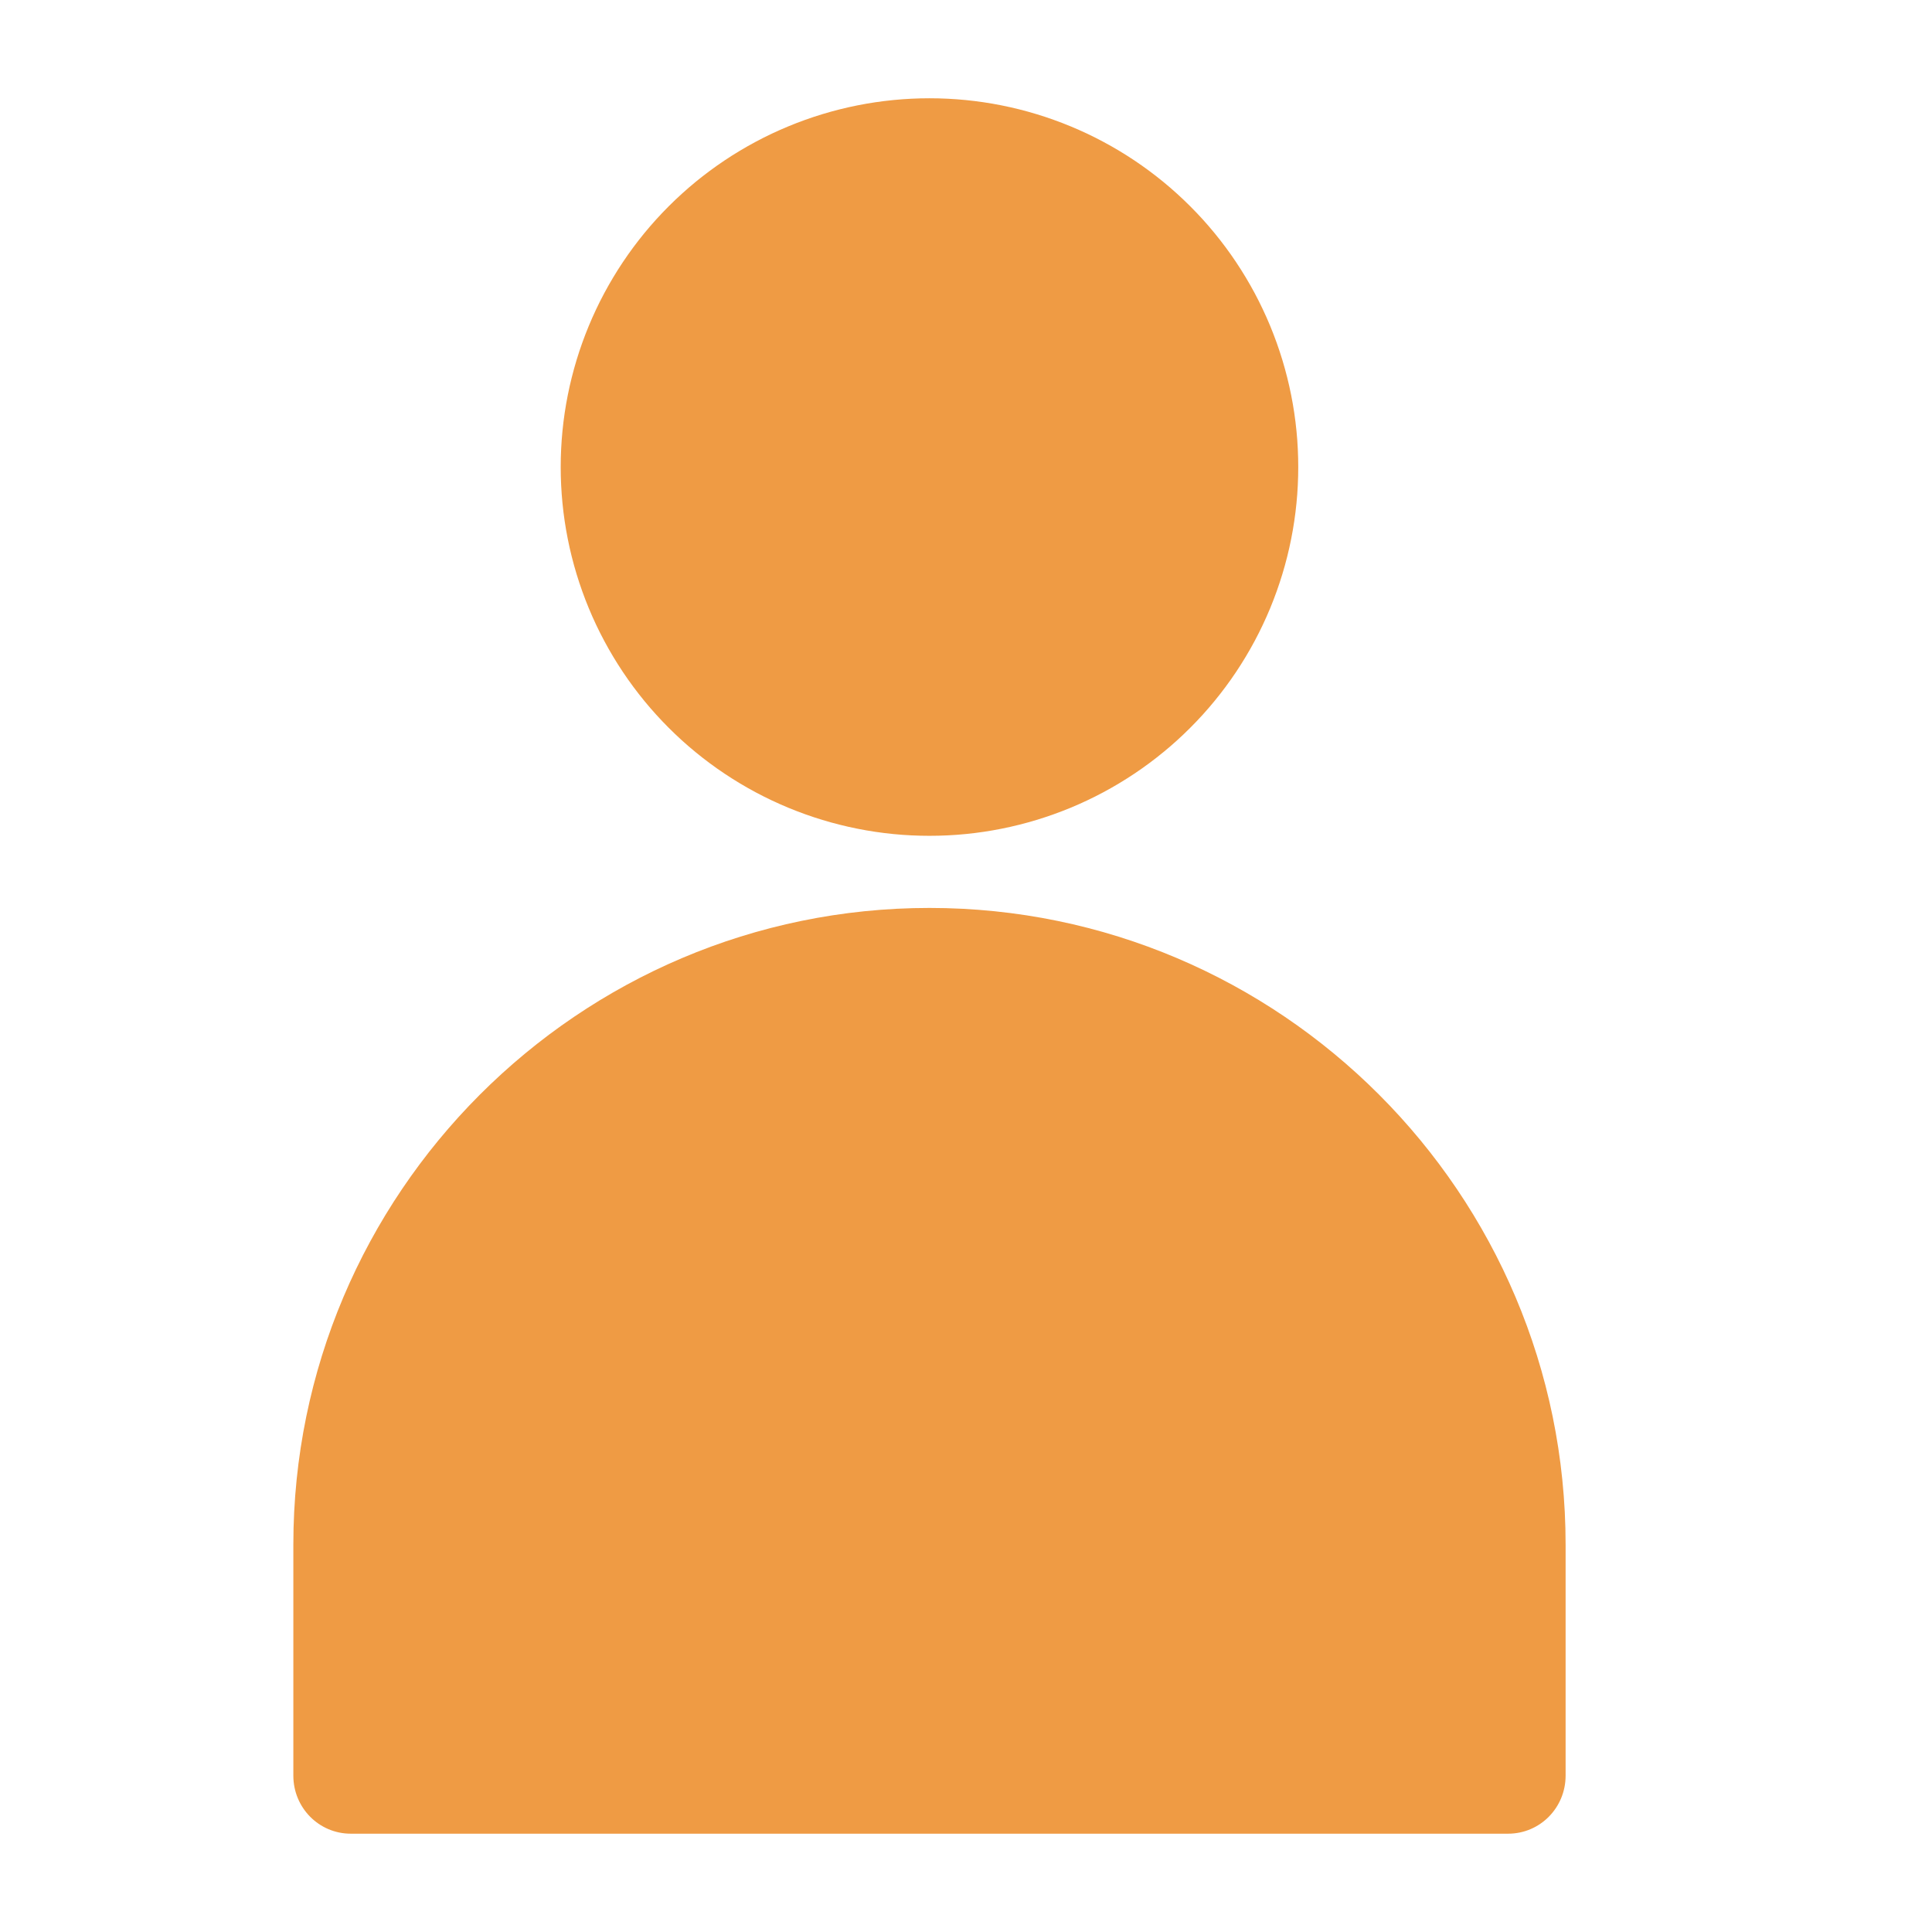<svg xmlns="http://www.w3.org/2000/svg" xmlns:xlink="http://www.w3.org/1999/xlink" width="500" zoomAndPan="magnify" viewBox="0 0 375 375" height="500" preserveAspectRatio="xMidYMid meet" version="1.0"><defs><g/><clipPath id="df6ae21c5e"><path d="M 108 19.074 L 252 19.074 L 252 163 L 108 163 Z M 108 19.074 " clip-rule="nonzero"/></clipPath><clipPath id="d6a27dc912"><path d="M 56 176 L 304 176 L 304 355.824 L 56 355.824 Z M 56 176 " clip-rule="nonzero"/></clipPath></defs><rect x="-37.5" width="450" fill="#ffffff" y="-37.5" height="450" fill-opacity="1"/><rect x="-37.5" width="450" fill="#ffffff" y="-37.5" height="450" fill-opacity="1"/><g fill="#000000" fill-opacity="1"><g transform="translate(132.969, 292.903)"><g><path d="M 3.234 1.516 C 2.441 1.191 1.91 0.734 1.641 0.141 C 1.379 -0.453 1.406 -1.129 1.719 -1.891 C 1.914 -2.367 2.176 -2.727 2.5 -2.969 C 2.82 -3.207 3.227 -3.344 3.719 -3.375 C 4.219 -3.414 4.82 -3.352 5.531 -3.188 C 6.145 -3.051 6.629 -2.977 6.984 -2.969 C 7.336 -2.969 7.594 -3.016 7.75 -3.109 C 7.914 -3.211 8.051 -3.379 8.156 -3.609 C 8.301 -3.973 8.285 -4.301 8.109 -4.594 C 7.941 -4.895 7.582 -5.16 7.031 -5.391 C 6.52 -5.609 6.035 -5.691 5.578 -5.641 C 5.129 -5.598 4.676 -5.441 4.219 -5.172 L 4.062 -5.234 L 3.828 -6.281 C 4.336 -6.57 4.906 -6.734 5.531 -6.766 C 6.156 -6.805 6.797 -6.688 7.453 -6.406 C 8.398 -6.02 9.008 -5.531 9.281 -4.938 C 9.562 -4.344 9.551 -3.676 9.25 -2.938 L 7.5 1.266 C 7.312 1.711 7.406 2.016 7.781 2.172 C 7.906 2.211 8.035 2.238 8.172 2.25 L 8.25 2.328 L 8.062 3.203 C 7.945 3.211 7.812 3.207 7.656 3.188 C 7.5 3.164 7.348 3.125 7.203 3.062 C 6.754 2.875 6.461 2.641 6.328 2.359 C 6.191 2.078 6.164 1.734 6.25 1.328 L 6.109 1.25 C 5.711 1.57 5.273 1.754 4.797 1.797 C 4.328 1.848 3.805 1.754 3.234 1.516 Z M 3.875 0.672 C 4.32 0.859 4.75 0.914 5.156 0.844 C 5.562 0.781 5.926 0.598 6.25 0.297 C 6.582 -0.004 6.848 -0.398 7.047 -0.891 L 7.469 -1.891 L 7.359 -1.969 C 7.117 -1.914 6.852 -1.898 6.562 -1.922 C 6.27 -1.953 5.883 -2.023 5.406 -2.141 C 4.914 -2.273 4.508 -2.332 4.188 -2.312 C 3.863 -2.301 3.598 -2.219 3.391 -2.062 C 3.18 -1.906 3.02 -1.68 2.906 -1.391 C 2.707 -0.922 2.695 -0.508 2.875 -0.156 C 3.051 0.195 3.383 0.473 3.875 0.672 Z M 3.875 0.672 "/></g></g></g><g fill="#000000" fill-opacity="1"><g transform="translate(141.201, 296.316)"><g><path d="M 1.391 0.578 L 4.688 -7.391 L 5.812 -6.922 L 5.297 -5.672 L 5.422 -5.594 C 5.891 -5.938 6.375 -6.145 6.875 -6.219 C 7.383 -6.289 7.941 -6.203 8.547 -5.953 C 9.492 -5.566 10.082 -5.039 10.312 -4.375 C 10.551 -3.707 10.457 -2.863 10.031 -1.844 L 7.906 3.281 L 6.719 2.797 L 8.828 -2.297 C 9.023 -2.773 9.125 -3.188 9.125 -3.531 C 9.133 -3.883 9.035 -4.18 8.828 -4.422 C 8.617 -4.66 8.312 -4.863 7.906 -5.031 C 7.176 -5.332 6.492 -5.336 5.859 -5.047 C 5.234 -4.754 4.695 -4.078 4.25 -3.016 L 2.562 1.062 Z M 1.391 0.578 "/></g></g></g><g fill="#000000" fill-opacity="1"><g transform="translate(150.364, 300.116)"><g><path d="M 3.234 1.516 C 2.441 1.191 1.91 0.734 1.641 0.141 C 1.379 -0.453 1.406 -1.129 1.719 -1.891 C 1.914 -2.367 2.176 -2.727 2.5 -2.969 C 2.82 -3.207 3.227 -3.344 3.719 -3.375 C 4.219 -3.414 4.82 -3.352 5.531 -3.188 C 6.145 -3.051 6.629 -2.977 6.984 -2.969 C 7.336 -2.969 7.594 -3.016 7.75 -3.109 C 7.914 -3.211 8.051 -3.379 8.156 -3.609 C 8.301 -3.973 8.285 -4.301 8.109 -4.594 C 7.941 -4.895 7.582 -5.16 7.031 -5.391 C 6.52 -5.609 6.035 -5.691 5.578 -5.641 C 5.129 -5.598 4.676 -5.441 4.219 -5.172 L 4.062 -5.234 L 3.828 -6.281 C 4.336 -6.57 4.906 -6.734 5.531 -6.766 C 6.156 -6.805 6.797 -6.688 7.453 -6.406 C 8.398 -6.02 9.008 -5.531 9.281 -4.938 C 9.562 -4.344 9.551 -3.676 9.25 -2.938 L 7.5 1.266 C 7.312 1.711 7.406 2.016 7.781 2.172 C 7.906 2.211 8.035 2.238 8.172 2.25 L 8.25 2.328 L 8.062 3.203 C 7.945 3.211 7.812 3.207 7.656 3.188 C 7.5 3.164 7.348 3.125 7.203 3.062 C 6.754 2.875 6.461 2.641 6.328 2.359 C 6.191 2.078 6.164 1.734 6.25 1.328 L 6.109 1.25 C 5.711 1.57 5.273 1.754 4.797 1.797 C 4.328 1.848 3.805 1.754 3.234 1.516 Z M 3.875 0.672 C 4.32 0.859 4.75 0.914 5.156 0.844 C 5.562 0.781 5.926 0.598 6.25 0.297 C 6.582 -0.004 6.848 -0.398 7.047 -0.891 L 7.469 -1.891 L 7.359 -1.969 C 7.117 -1.914 6.852 -1.898 6.562 -1.922 C 6.27 -1.953 5.883 -2.023 5.406 -2.141 C 4.914 -2.273 4.508 -2.332 4.188 -2.312 C 3.863 -2.301 3.598 -2.219 3.391 -2.062 C 3.18 -1.906 3.02 -1.68 2.906 -1.391 C 2.707 -0.922 2.695 -0.508 2.875 -0.156 C 3.051 0.195 3.383 0.473 3.875 0.672 Z M 3.875 0.672 "/></g></g></g><g fill="#000000" fill-opacity="1"><g transform="translate(158.596, 303.53)"><g><path d="M 1.391 0.578 L 4.688 -7.391 L 5.812 -6.922 L 5.297 -5.672 L 5.422 -5.594 C 5.891 -5.938 6.375 -6.145 6.875 -6.219 C 7.383 -6.289 7.941 -6.203 8.547 -5.953 C 9.492 -5.566 10.082 -5.039 10.312 -4.375 C 10.551 -3.707 10.457 -2.863 10.031 -1.844 L 7.906 3.281 L 6.719 2.797 L 8.828 -2.297 C 9.023 -2.773 9.125 -3.188 9.125 -3.531 C 9.133 -3.883 9.035 -4.18 8.828 -4.422 C 8.617 -4.66 8.312 -4.863 7.906 -5.031 C 7.176 -5.332 6.492 -5.336 5.859 -5.047 C 5.234 -4.754 4.695 -4.078 4.25 -3.016 L 2.562 1.062 Z M 1.391 0.578 "/></g></g></g><g fill="#000000" fill-opacity="1"><g transform="translate(167.759, 307.33)"><g><path d="M 5.922 0.969 L 5.938 1.969 C 5.676 2.082 5.367 2.125 5.016 2.094 C 4.672 2.062 4.32 1.973 3.969 1.828 C 2.445 1.191 2.004 0.098 2.641 -1.453 L 4.656 -6.281 L 3.266 -6.844 L 3.656 -7.812 L 5.047 -7.25 L 5.75 -8.938 L 7.016 -8.625 L 6.234 -6.75 L 8.781 -5.688 L 8.391 -4.719 L 5.844 -5.781 L 3.891 -1.062 C 3.504 -0.145 3.703 0.473 4.484 0.797 C 4.922 0.973 5.348 1.008 5.766 0.906 Z M 5.922 0.969 "/></g></g></g><g fill="#000000" fill-opacity="1"><g transform="translate(173.819, 309.844)"><g><path d="M 5.672 4.312 L -0.688 1.672 L -0.297 0.703 L 6.062 3.344 Z M 5.672 4.312 "/></g></g></g><g fill="#000000" fill-opacity="1"><g transform="translate(180.176, 312.48)"><g><path d="M 3.234 1.516 C 2.441 1.191 1.91 0.734 1.641 0.141 C 1.379 -0.453 1.406 -1.129 1.719 -1.891 C 1.914 -2.367 2.176 -2.727 2.5 -2.969 C 2.82 -3.207 3.227 -3.344 3.719 -3.375 C 4.219 -3.414 4.82 -3.352 5.531 -3.188 C 6.145 -3.051 6.629 -2.977 6.984 -2.969 C 7.336 -2.969 7.594 -3.016 7.75 -3.109 C 7.914 -3.211 8.051 -3.379 8.156 -3.609 C 8.301 -3.973 8.285 -4.301 8.109 -4.594 C 7.941 -4.895 7.582 -5.16 7.031 -5.391 C 6.52 -5.609 6.035 -5.691 5.578 -5.641 C 5.129 -5.598 4.676 -5.441 4.219 -5.172 L 4.062 -5.234 L 3.828 -6.281 C 4.336 -6.57 4.906 -6.734 5.531 -6.766 C 6.156 -6.805 6.797 -6.688 7.453 -6.406 C 8.398 -6.02 9.008 -5.531 9.281 -4.938 C 9.562 -4.344 9.551 -3.676 9.25 -2.938 L 7.5 1.266 C 7.312 1.711 7.406 2.016 7.781 2.172 C 7.906 2.211 8.035 2.238 8.172 2.25 L 8.25 2.328 L 8.062 3.203 C 7.945 3.211 7.812 3.207 7.656 3.188 C 7.5 3.164 7.348 3.125 7.203 3.062 C 6.754 2.875 6.461 2.641 6.328 2.359 C 6.191 2.078 6.164 1.734 6.25 1.328 L 6.109 1.25 C 5.711 1.57 5.273 1.754 4.797 1.797 C 4.328 1.848 3.805 1.754 3.234 1.516 Z M 3.875 0.672 C 4.32 0.859 4.75 0.914 5.156 0.844 C 5.562 0.781 5.926 0.598 6.25 0.297 C 6.582 -0.004 6.848 -0.398 7.047 -0.891 L 7.469 -1.891 L 7.359 -1.969 C 7.117 -1.914 6.852 -1.898 6.562 -1.922 C 6.27 -1.953 5.883 -2.023 5.406 -2.141 C 4.914 -2.273 4.508 -2.332 4.188 -2.312 C 3.863 -2.301 3.598 -2.219 3.391 -2.062 C 3.18 -1.906 3.02 -1.68 2.906 -1.391 C 2.707 -0.922 2.695 -0.508 2.875 -0.156 C 3.051 0.195 3.383 0.473 3.875 0.672 Z M 3.875 0.672 "/></g></g></g><g fill="#000000" fill-opacity="1"><g transform="translate(188.408, 315.894)"><g><path d="M 4.062 1.875 C 3.426 1.602 2.926 1.211 2.562 0.703 C 2.195 0.191 2.004 -0.426 1.984 -1.156 C 1.961 -1.883 2.145 -2.707 2.531 -3.625 C 2.906 -4.531 3.363 -5.234 3.906 -5.734 C 4.457 -6.234 5.047 -6.523 5.672 -6.609 C 6.305 -6.703 6.957 -6.613 7.625 -6.344 C 8.156 -6.125 8.594 -5.828 8.938 -5.453 C 9.289 -5.078 9.516 -4.598 9.609 -4.016 L 9.781 -3.984 L 11.562 -8.281 L 12.734 -7.797 L 8.109 3.359 L 6.938 2.875 L 7.422 1.703 L 7.281 1.609 C 6.852 1.898 6.363 2.078 5.812 2.141 C 5.27 2.211 4.688 2.125 4.062 1.875 Z M 4.875 0.969 C 5.613 1.27 6.305 1.258 6.953 0.938 C 7.609 0.613 8.156 -0.066 8.594 -1.109 C 9.02 -2.148 9.113 -3.016 8.875 -3.703 C 8.645 -4.391 8.16 -4.883 7.422 -5.188 C 6.648 -5.508 5.957 -5.508 5.344 -5.188 C 4.727 -4.863 4.203 -4.172 3.766 -3.109 C 2.91 -1.055 3.281 0.301 4.875 0.969 Z M 4.875 0.969 "/></g></g></g><g fill="#000000" fill-opacity="1"><g transform="translate(197.91, 319.834)"><g><path d="M 1.391 0.578 L 4.688 -7.391 L 5.812 -6.922 L 5.328 -5.734 L 5.453 -5.656 C 5.91 -6 6.379 -6.203 6.859 -6.266 C 7.336 -6.328 7.844 -6.25 8.375 -6.031 C 8.988 -5.781 9.414 -5.469 9.656 -5.094 C 9.895 -4.727 10.004 -4.242 9.984 -3.641 L 10.125 -3.578 C 10.602 -3.941 11.094 -4.164 11.594 -4.25 C 12.094 -4.332 12.641 -4.254 13.234 -4.016 C 14.047 -3.672 14.562 -3.191 14.781 -2.578 C 15.008 -1.973 14.938 -1.219 14.562 -0.312 L 12.312 5.109 L 11.125 4.609 L 13.359 -0.781 C 13.598 -1.363 13.656 -1.844 13.531 -2.219 C 13.406 -2.594 13.07 -2.891 12.531 -3.109 C 11.895 -3.379 11.281 -3.363 10.688 -3.062 C 10.094 -2.77 9.578 -2.094 9.141 -1.031 L 7.438 3.078 L 6.266 2.594 L 8.5 -2.797 C 8.738 -3.379 8.789 -3.859 8.656 -4.234 C 8.531 -4.609 8.195 -4.91 7.656 -5.141 C 7.02 -5.398 6.406 -5.391 5.812 -5.109 C 5.227 -4.828 4.734 -4.188 4.328 -3.188 L 2.562 1.062 Z M 1.391 0.578 "/></g></g></g><g fill="#000000" fill-opacity="1"><g transform="translate(211.473, 325.459)"><g><path d="M 5.922 -8.688 C 5.672 -8.781 5.5 -8.938 5.406 -9.156 C 5.32 -9.383 5.328 -9.617 5.422 -9.859 C 5.523 -10.098 5.688 -10.258 5.906 -10.344 C 6.125 -10.438 6.359 -10.438 6.609 -10.344 C 6.859 -10.238 7.031 -10.07 7.125 -9.844 C 7.219 -9.625 7.211 -9.395 7.109 -9.156 C 7.016 -8.914 6.852 -8.75 6.625 -8.656 C 6.406 -8.57 6.172 -8.582 5.922 -8.688 Z M 1.391 0.578 L 4.688 -7.391 L 5.859 -6.906 L 2.562 1.062 Z M 1.391 0.578 "/></g></g></g><g fill="#000000" fill-opacity="1"><g transform="translate(215.42, 327.096)"><g><path d="M 1.391 0.578 L 4.688 -7.391 L 5.812 -6.922 L 5.297 -5.672 L 5.422 -5.594 C 5.891 -5.938 6.375 -6.145 6.875 -6.219 C 7.383 -6.289 7.941 -6.203 8.547 -5.953 C 9.492 -5.566 10.082 -5.039 10.312 -4.375 C 10.551 -3.707 10.457 -2.863 10.031 -1.844 L 7.906 3.281 L 6.719 2.797 L 8.828 -2.297 C 9.023 -2.773 9.125 -3.188 9.125 -3.531 C 9.133 -3.883 9.035 -4.18 8.828 -4.422 C 8.617 -4.66 8.312 -4.863 7.906 -5.031 C 7.176 -5.332 6.492 -5.336 5.859 -5.047 C 5.234 -4.754 4.695 -4.078 4.25 -3.016 L 2.562 1.062 Z M 1.391 0.578 "/></g></g></g><g clip-path="url(#df6ae21c5e)"><path fill="#ef9b44" d="M 251.988 90.652 C 251.988 91.824 251.961 92.996 251.902 94.164 C 251.848 95.336 251.762 96.504 251.645 97.668 C 251.531 98.836 251.387 99.996 251.215 101.156 C 251.043 102.316 250.844 103.469 250.613 104.617 C 250.387 105.766 250.129 106.91 249.844 108.047 C 249.559 109.184 249.246 110.309 248.906 111.43 C 248.566 112.551 248.199 113.664 247.805 114.766 C 247.41 115.871 246.988 116.965 246.543 118.047 C 246.094 119.129 245.617 120.199 245.117 121.258 C 244.617 122.316 244.09 123.363 243.539 124.395 C 242.984 125.43 242.41 126.449 241.805 127.453 C 241.203 128.457 240.578 129.445 239.926 130.422 C 239.277 131.395 238.602 132.352 237.902 133.293 C 237.207 134.234 236.484 135.156 235.742 136.062 C 235 136.969 234.234 137.855 233.449 138.723 C 232.66 139.59 231.852 140.438 231.023 141.266 C 230.195 142.094 229.348 142.902 228.48 143.691 C 227.613 144.477 226.727 145.242 225.82 145.984 C 224.914 146.727 223.992 147.449 223.051 148.145 C 222.109 148.844 221.152 149.52 220.18 150.168 C 219.203 150.82 218.215 151.445 217.211 152.047 C 216.203 152.652 215.188 153.227 214.152 153.781 C 213.121 154.332 212.074 154.859 211.016 155.359 C 209.957 155.859 208.887 156.336 207.805 156.785 C 206.719 157.23 205.629 157.652 204.523 158.047 C 203.422 158.441 202.309 158.809 201.188 159.148 C 200.066 159.492 198.938 159.801 197.805 160.086 C 196.668 160.371 195.523 160.629 194.375 160.855 C 193.227 161.086 192.07 161.285 190.914 161.457 C 189.754 161.629 188.594 161.773 187.426 161.887 C 186.262 162.004 185.094 162.09 183.922 162.145 C 182.754 162.203 181.582 162.23 180.41 162.23 C 179.238 162.23 178.066 162.203 176.898 162.145 C 175.727 162.09 174.559 162.004 173.395 161.887 C 172.23 161.773 171.066 161.629 169.906 161.457 C 168.75 161.285 167.594 161.086 166.445 160.855 C 165.297 160.629 164.156 160.371 163.02 160.086 C 161.883 159.801 160.754 159.492 159.633 159.148 C 158.512 158.809 157.398 158.441 156.297 158.047 C 155.191 157.652 154.102 157.23 153.02 156.785 C 151.938 156.336 150.867 155.859 149.805 155.359 C 148.746 154.859 147.703 154.332 146.668 153.781 C 145.637 153.227 144.617 152.652 143.613 152.047 C 142.605 151.445 141.617 150.82 140.645 150.168 C 139.668 149.52 138.711 148.844 137.77 148.145 C 136.828 147.449 135.906 146.727 135 145.984 C 134.094 145.242 133.207 144.477 132.34 143.691 C 131.473 142.902 130.625 142.094 129.797 141.266 C 128.969 140.438 128.16 139.59 127.375 138.723 C 126.586 137.855 125.82 136.969 125.078 136.062 C 124.336 135.156 123.617 134.234 122.918 133.293 C 122.219 132.352 121.547 131.395 120.895 130.422 C 120.242 129.445 119.617 128.457 119.016 127.453 C 118.414 126.449 117.836 125.43 117.285 124.395 C 116.73 123.363 116.203 122.316 115.703 121.258 C 115.203 120.199 114.727 119.129 114.281 118.047 C 113.832 116.965 113.41 115.871 113.016 114.766 C 112.621 113.664 112.254 112.551 111.914 111.43 C 111.574 110.309 111.262 109.184 110.977 108.047 C 110.691 106.91 110.434 105.766 110.207 104.617 C 109.977 103.469 109.777 102.316 109.605 101.156 C 109.434 99.996 109.289 98.836 109.176 97.668 C 109.062 96.504 108.977 95.336 108.918 94.164 C 108.859 92.996 108.832 91.824 108.832 90.652 C 108.832 89.48 108.859 88.312 108.918 87.141 C 108.977 85.973 109.062 84.805 109.176 83.637 C 109.289 82.473 109.434 81.309 109.605 80.148 C 109.777 78.992 109.977 77.836 110.207 76.688 C 110.434 75.539 110.691 74.398 110.977 73.262 C 111.262 72.125 111.574 70.996 111.914 69.875 C 112.254 68.754 112.621 67.641 113.016 66.539 C 113.41 65.438 113.832 64.344 114.281 63.262 C 114.727 62.18 115.203 61.109 115.703 60.051 C 116.203 58.988 116.73 57.945 117.285 56.91 C 117.836 55.879 118.414 54.859 119.016 53.855 C 119.617 52.848 120.242 51.859 120.895 50.887 C 121.547 49.91 122.219 48.953 122.918 48.012 C 123.617 47.074 124.336 46.148 125.078 45.242 C 125.82 44.34 126.586 43.453 127.375 42.582 C 128.16 41.715 128.969 40.867 129.797 40.039 C 130.625 39.211 131.473 38.402 132.34 37.617 C 133.207 36.828 134.094 36.066 135 35.32 C 135.906 34.578 136.828 33.859 137.77 33.16 C 138.711 32.461 139.668 31.789 140.645 31.137 C 141.617 30.484 142.605 29.859 143.613 29.258 C 144.617 28.656 145.637 28.078 146.668 27.527 C 147.703 26.973 148.746 26.445 149.805 25.945 C 150.867 25.445 151.938 24.973 153.02 24.523 C 154.102 24.074 155.191 23.652 156.297 23.258 C 157.398 22.863 158.512 22.496 159.633 22.156 C 160.754 21.816 161.883 21.504 163.02 21.219 C 164.156 20.934 165.297 20.676 166.445 20.449 C 167.594 20.219 168.75 20.02 169.906 19.848 C 171.066 19.676 172.23 19.535 173.395 19.418 C 174.559 19.305 175.727 19.219 176.898 19.16 C 178.066 19.102 179.238 19.074 180.41 19.074 C 181.582 19.074 182.754 19.102 183.922 19.16 C 185.094 19.219 186.262 19.305 187.426 19.418 C 188.594 19.535 189.754 19.676 190.914 19.848 C 192.07 20.02 193.227 20.219 194.375 20.449 C 195.523 20.676 196.668 20.934 197.805 21.219 C 198.938 21.504 200.066 21.816 201.188 22.156 C 202.309 22.496 203.422 22.863 204.523 23.258 C 205.629 23.652 206.719 24.074 207.805 24.523 C 208.887 24.973 209.957 25.445 211.016 25.945 C 212.074 26.445 213.121 26.973 214.152 27.527 C 215.188 28.078 216.203 28.656 217.211 29.258 C 218.215 29.859 219.203 30.484 220.18 31.137 C 221.152 31.789 222.109 32.461 223.051 33.16 C 223.992 33.859 224.914 34.578 225.82 35.32 C 226.727 36.066 227.613 36.828 228.48 37.617 C 229.348 38.402 230.195 39.211 231.023 40.039 C 231.852 40.867 232.66 41.715 233.449 42.582 C 234.234 43.453 235 44.34 235.742 45.242 C 236.484 46.148 237.207 47.074 237.902 48.012 C 238.602 48.953 239.277 49.91 239.926 50.887 C 240.578 51.859 241.203 52.848 241.805 53.855 C 242.41 54.859 242.984 55.879 243.539 56.91 C 244.09 57.945 244.617 58.988 245.117 60.051 C 245.617 61.109 246.094 62.18 246.543 63.262 C 246.988 64.344 247.41 65.438 247.805 66.539 C 248.199 67.641 248.566 68.754 248.906 69.875 C 249.246 70.996 249.559 72.125 249.844 73.262 C 250.129 74.398 250.387 75.539 250.613 76.688 C 250.844 77.836 251.043 78.992 251.215 80.148 C 251.387 81.309 251.531 82.473 251.645 83.637 C 251.762 84.805 251.848 85.973 251.902 87.141 C 251.961 88.312 251.988 89.48 251.988 90.652 Z M 251.988 90.652 " fill-opacity="1" fill-rule="nonzero"/></g><g clip-path="url(#d6a27dc912)"><path fill="#ef9b44" d="M 303.883 344.652 L 303.883 299.812 C 303.883 231.707 248.516 176.23 180.41 176.23 C 112.305 176.23 56.938 231.707 56.938 299.812 L 56.938 344.652 C 56.938 350.863 61.883 355.918 68.094 355.918 L 292.727 355.918 C 298.938 355.918 303.883 350.863 303.883 344.652 Z M 303.883 344.652 " fill-opacity="1" fill-rule="nonzero"/></g></svg>